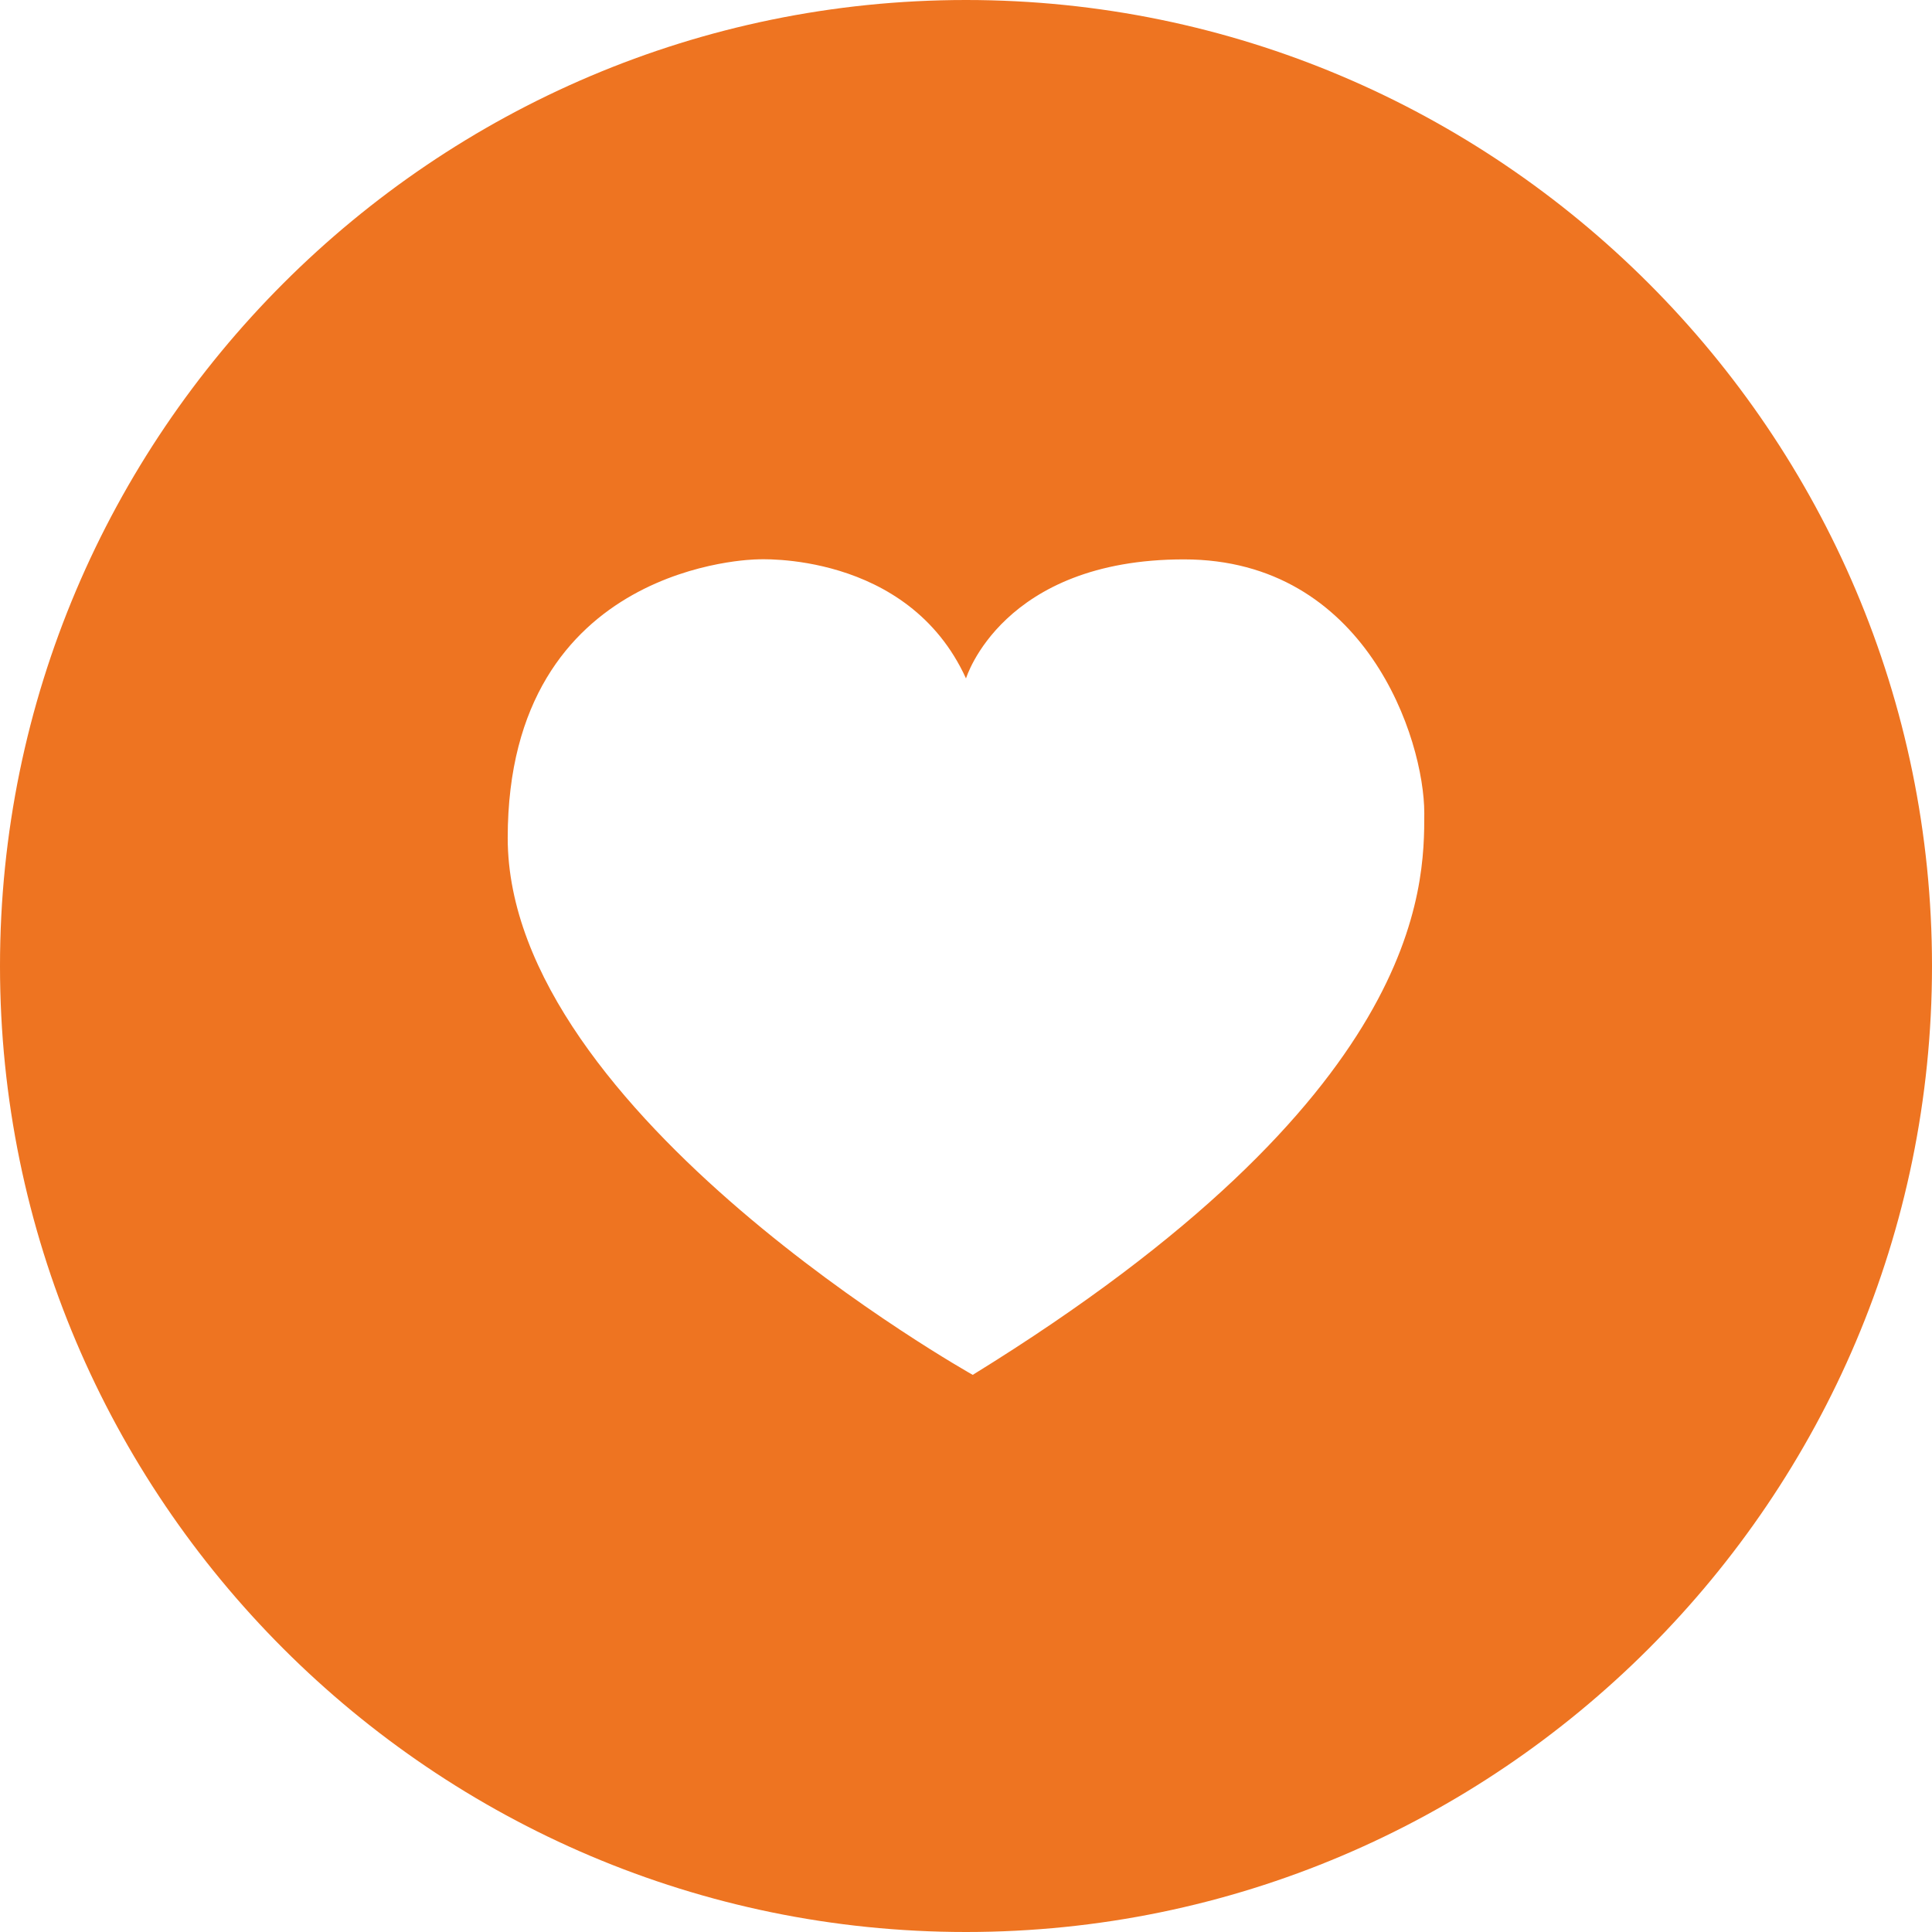 <?xml version="1.0" encoding="utf-8"?>
<!-- Generator: Adobe Illustrator 18.1.0, SVG Export Plug-In . SVG Version: 6.00 Build 0)  -->
<svg version="1.1" id="Layer_1" xmlns="http://www.w3.org/2000/svg" xmlns:xlink="http://www.w3.org/1999/xlink" x="0px" y="0px"
	 viewBox="0 0 86 86" enable-background="new 0 0 86 86" xml:space="preserve">
<path fill="#EE7421" d="M43,0C19.3,0,0,19.3,0,43c0,23.7,19.3,43,43,43c23.7,0,43-19.3,43-43C86,19.3,66.7,0,43,0z M43.3,61.2
	c0,0-20.7-11.6-20.7-23.9c0-12.3,11.1-12.4,11.1-12.4s6.7-0.4,9.3,5.3c0,0,1.6-5.3,9.7-5.3c8.1,0,10.7,8,10.7,11.3
	C63.4,39.5,63.4,48.8,43.3,61.2z"/>
</svg>
